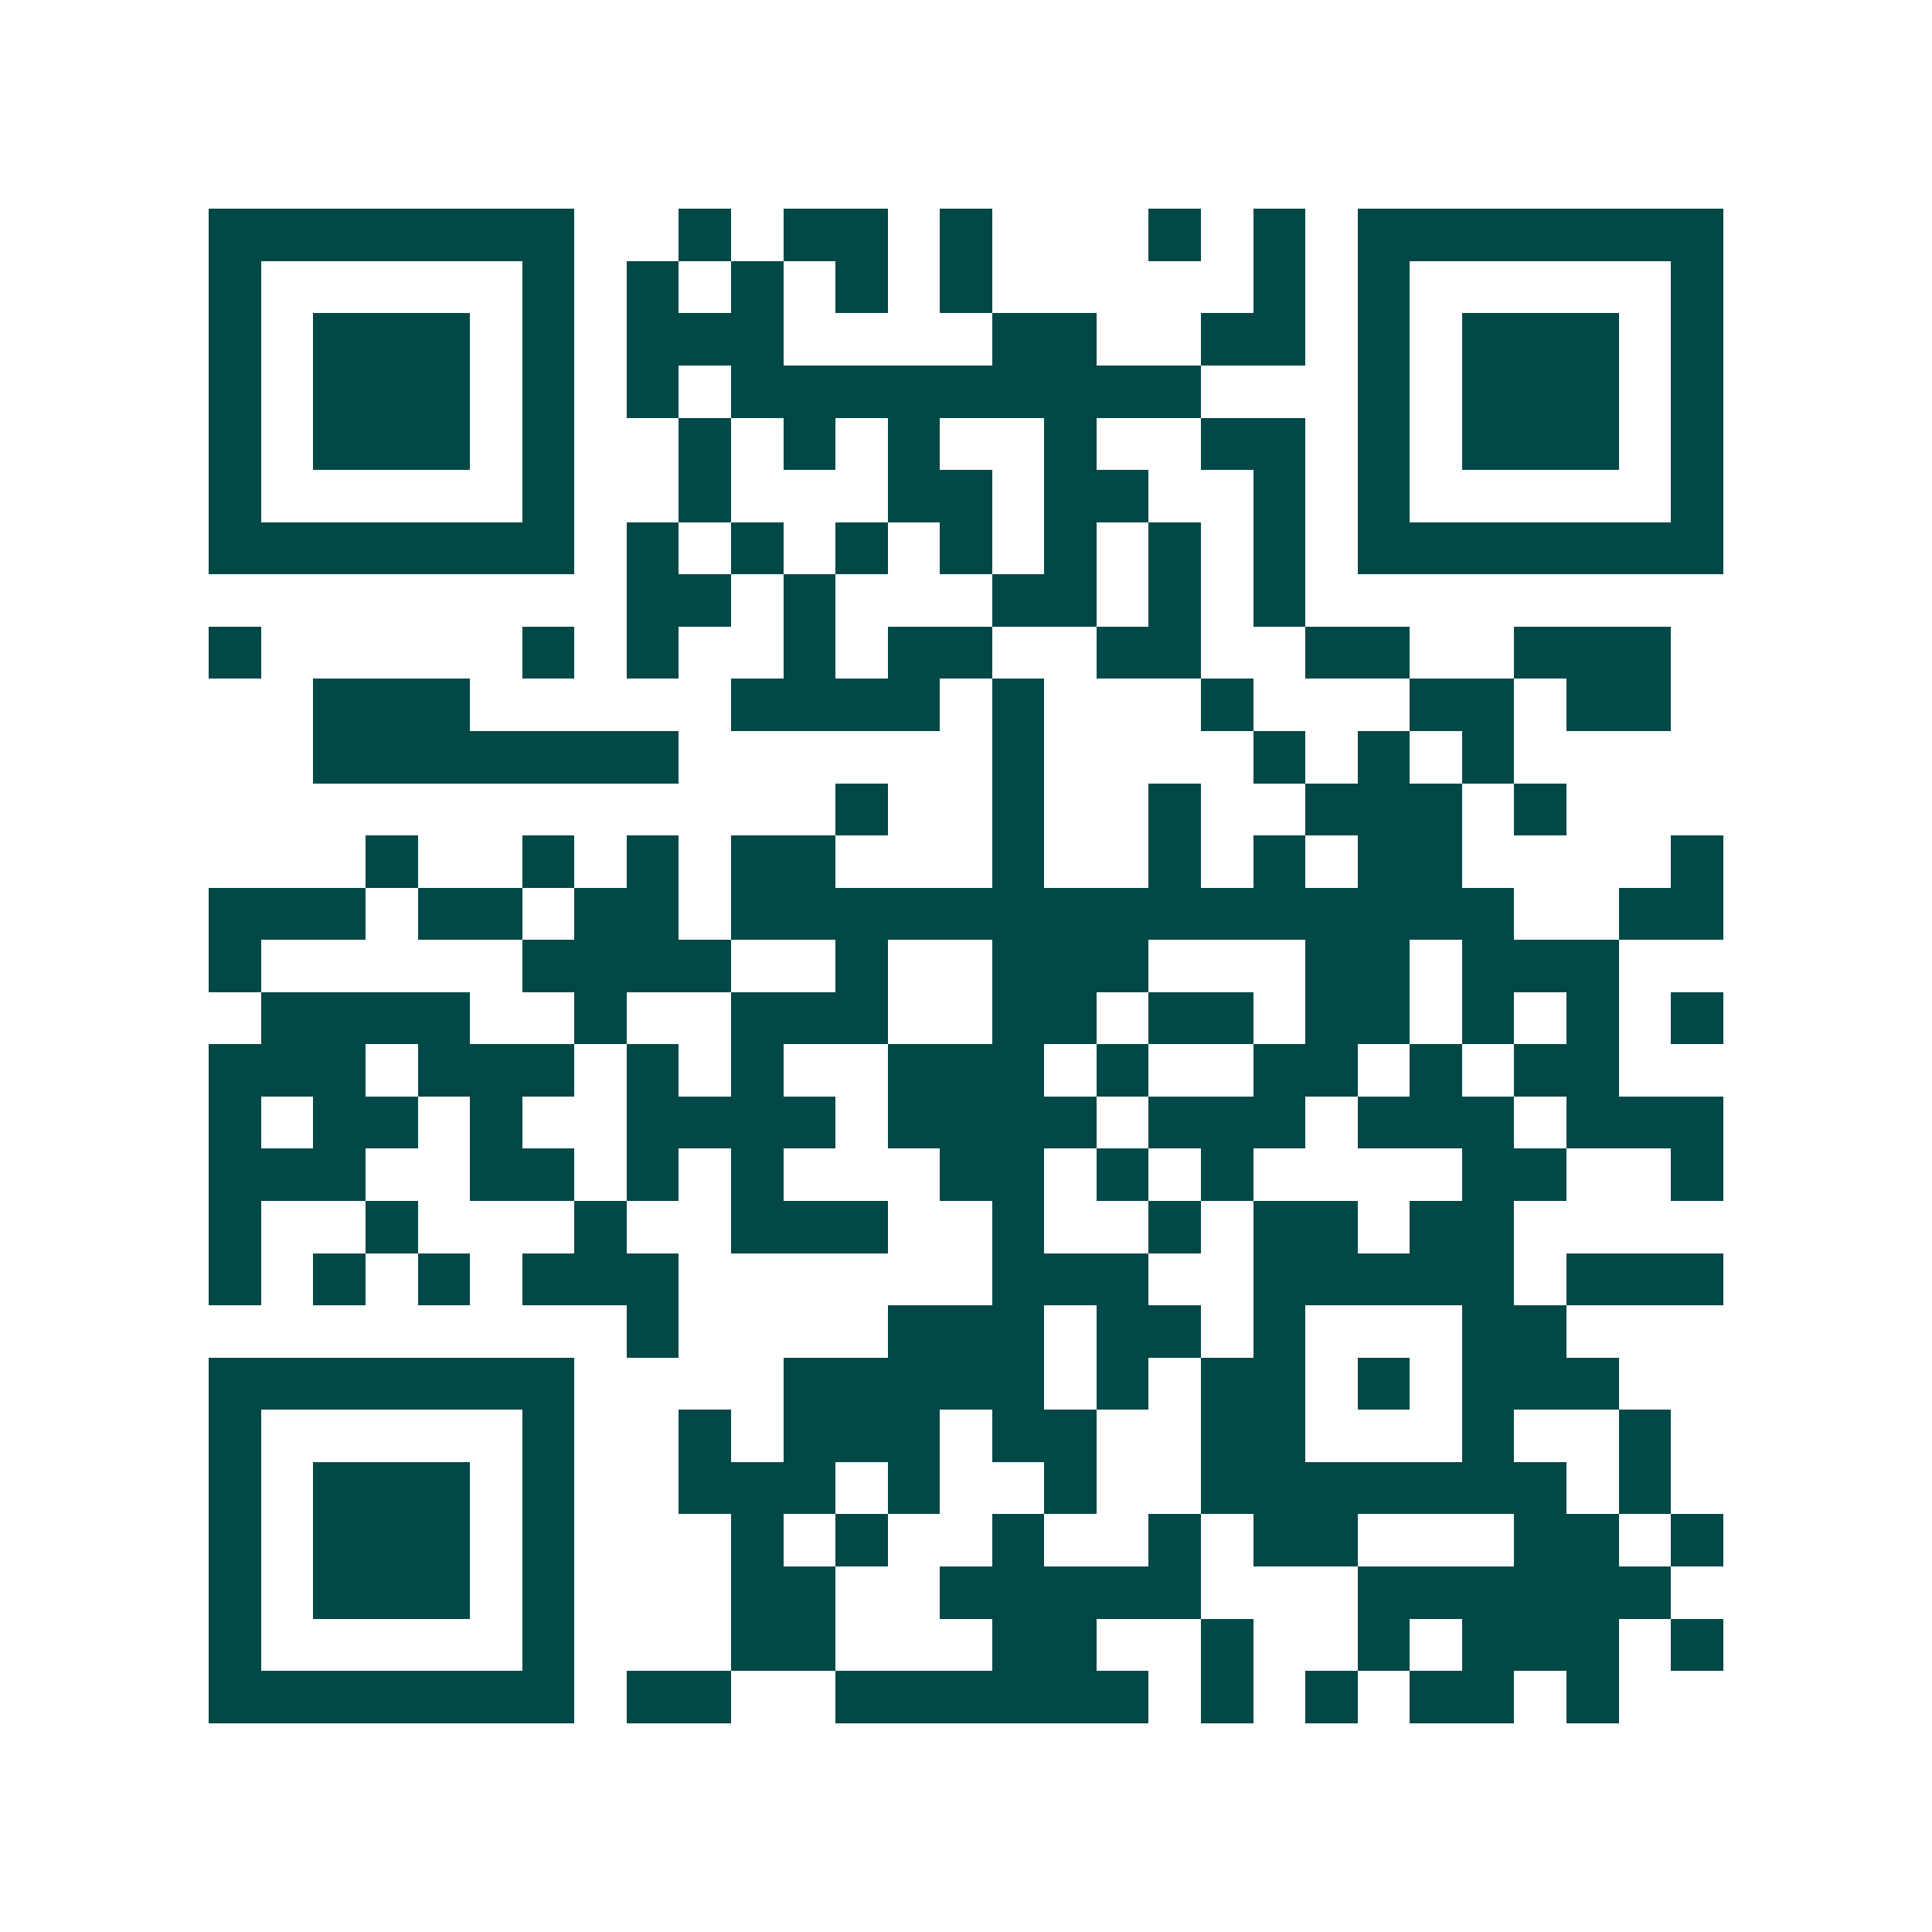 <svg xmlns="http://www.w3.org/2000/svg" width="200" height="200" viewBox="0 0 37 37" shape-rendering="crispEdges"><path fill="#ffffff" d="M0 0h37v37H0z"/><path stroke="#014847" d="M4 4.5h7m2 0h1m1 0h2m1 0h1m3 0h1m1 0h1m1 0h7M4 5.5h1m5 0h1m1 0h1m1 0h1m1 0h1m1 0h1m5 0h1m1 0h1m5 0h1M4 6.5h1m1 0h3m1 0h1m1 0h3m4 0h2m2 0h2m1 0h1m1 0h3m1 0h1M4 7.5h1m1 0h3m1 0h1m1 0h1m1 0h9m3 0h1m1 0h3m1 0h1M4 8.5h1m1 0h3m1 0h1m2 0h1m1 0h1m1 0h1m2 0h1m2 0h2m1 0h1m1 0h3m1 0h1M4 9.5h1m5 0h1m2 0h1m3 0h2m1 0h2m2 0h1m1 0h1m5 0h1M4 10.5h7m1 0h1m1 0h1m1 0h1m1 0h1m1 0h1m1 0h1m1 0h1m1 0h7M12 11.5h2m1 0h1m3 0h2m1 0h1m1 0h1M4 12.5h1m5 0h1m1 0h1m2 0h1m1 0h2m2 0h2m2 0h2m2 0h3M6 13.5h3m5 0h4m1 0h1m3 0h1m3 0h2m1 0h2M6 14.5h7m6 0h1m4 0h1m1 0h1m1 0h1M16 15.5h1m2 0h1m2 0h1m2 0h3m1 0h1M7 16.5h1m2 0h1m1 0h1m1 0h2m3 0h1m2 0h1m1 0h1m1 0h2m4 0h1M4 17.5h3m1 0h2m1 0h2m1 0h15m2 0h2M4 18.5h1m5 0h4m2 0h1m2 0h3m3 0h2m1 0h3M5 19.5h4m2 0h1m2 0h3m2 0h2m1 0h2m1 0h2m1 0h1m1 0h1m1 0h1M4 20.5h3m1 0h3m1 0h1m1 0h1m2 0h3m1 0h1m2 0h2m1 0h1m1 0h2M4 21.5h1m1 0h2m1 0h1m2 0h4m1 0h4m1 0h3m1 0h3m1 0h3M4 22.5h3m2 0h2m1 0h1m1 0h1m3 0h2m1 0h1m1 0h1m4 0h2m2 0h1M4 23.5h1m2 0h1m3 0h1m2 0h3m2 0h1m2 0h1m1 0h2m1 0h2M4 24.5h1m1 0h1m1 0h1m1 0h3m6 0h3m2 0h5m1 0h3M12 25.5h1m4 0h3m1 0h2m1 0h1m3 0h2M4 26.5h7m4 0h5m1 0h1m1 0h2m1 0h1m1 0h3M4 27.5h1m5 0h1m2 0h1m1 0h3m1 0h2m2 0h2m3 0h1m2 0h1M4 28.5h1m1 0h3m1 0h1m2 0h3m1 0h1m2 0h1m2 0h7m1 0h1M4 29.5h1m1 0h3m1 0h1m3 0h1m1 0h1m2 0h1m2 0h1m1 0h2m3 0h2m1 0h1M4 30.5h1m1 0h3m1 0h1m3 0h2m2 0h5m3 0h6M4 31.5h1m5 0h1m3 0h2m3 0h2m2 0h1m2 0h1m1 0h3m1 0h1M4 32.5h7m1 0h2m2 0h6m1 0h1m1 0h1m1 0h2m1 0h1"/></svg>
